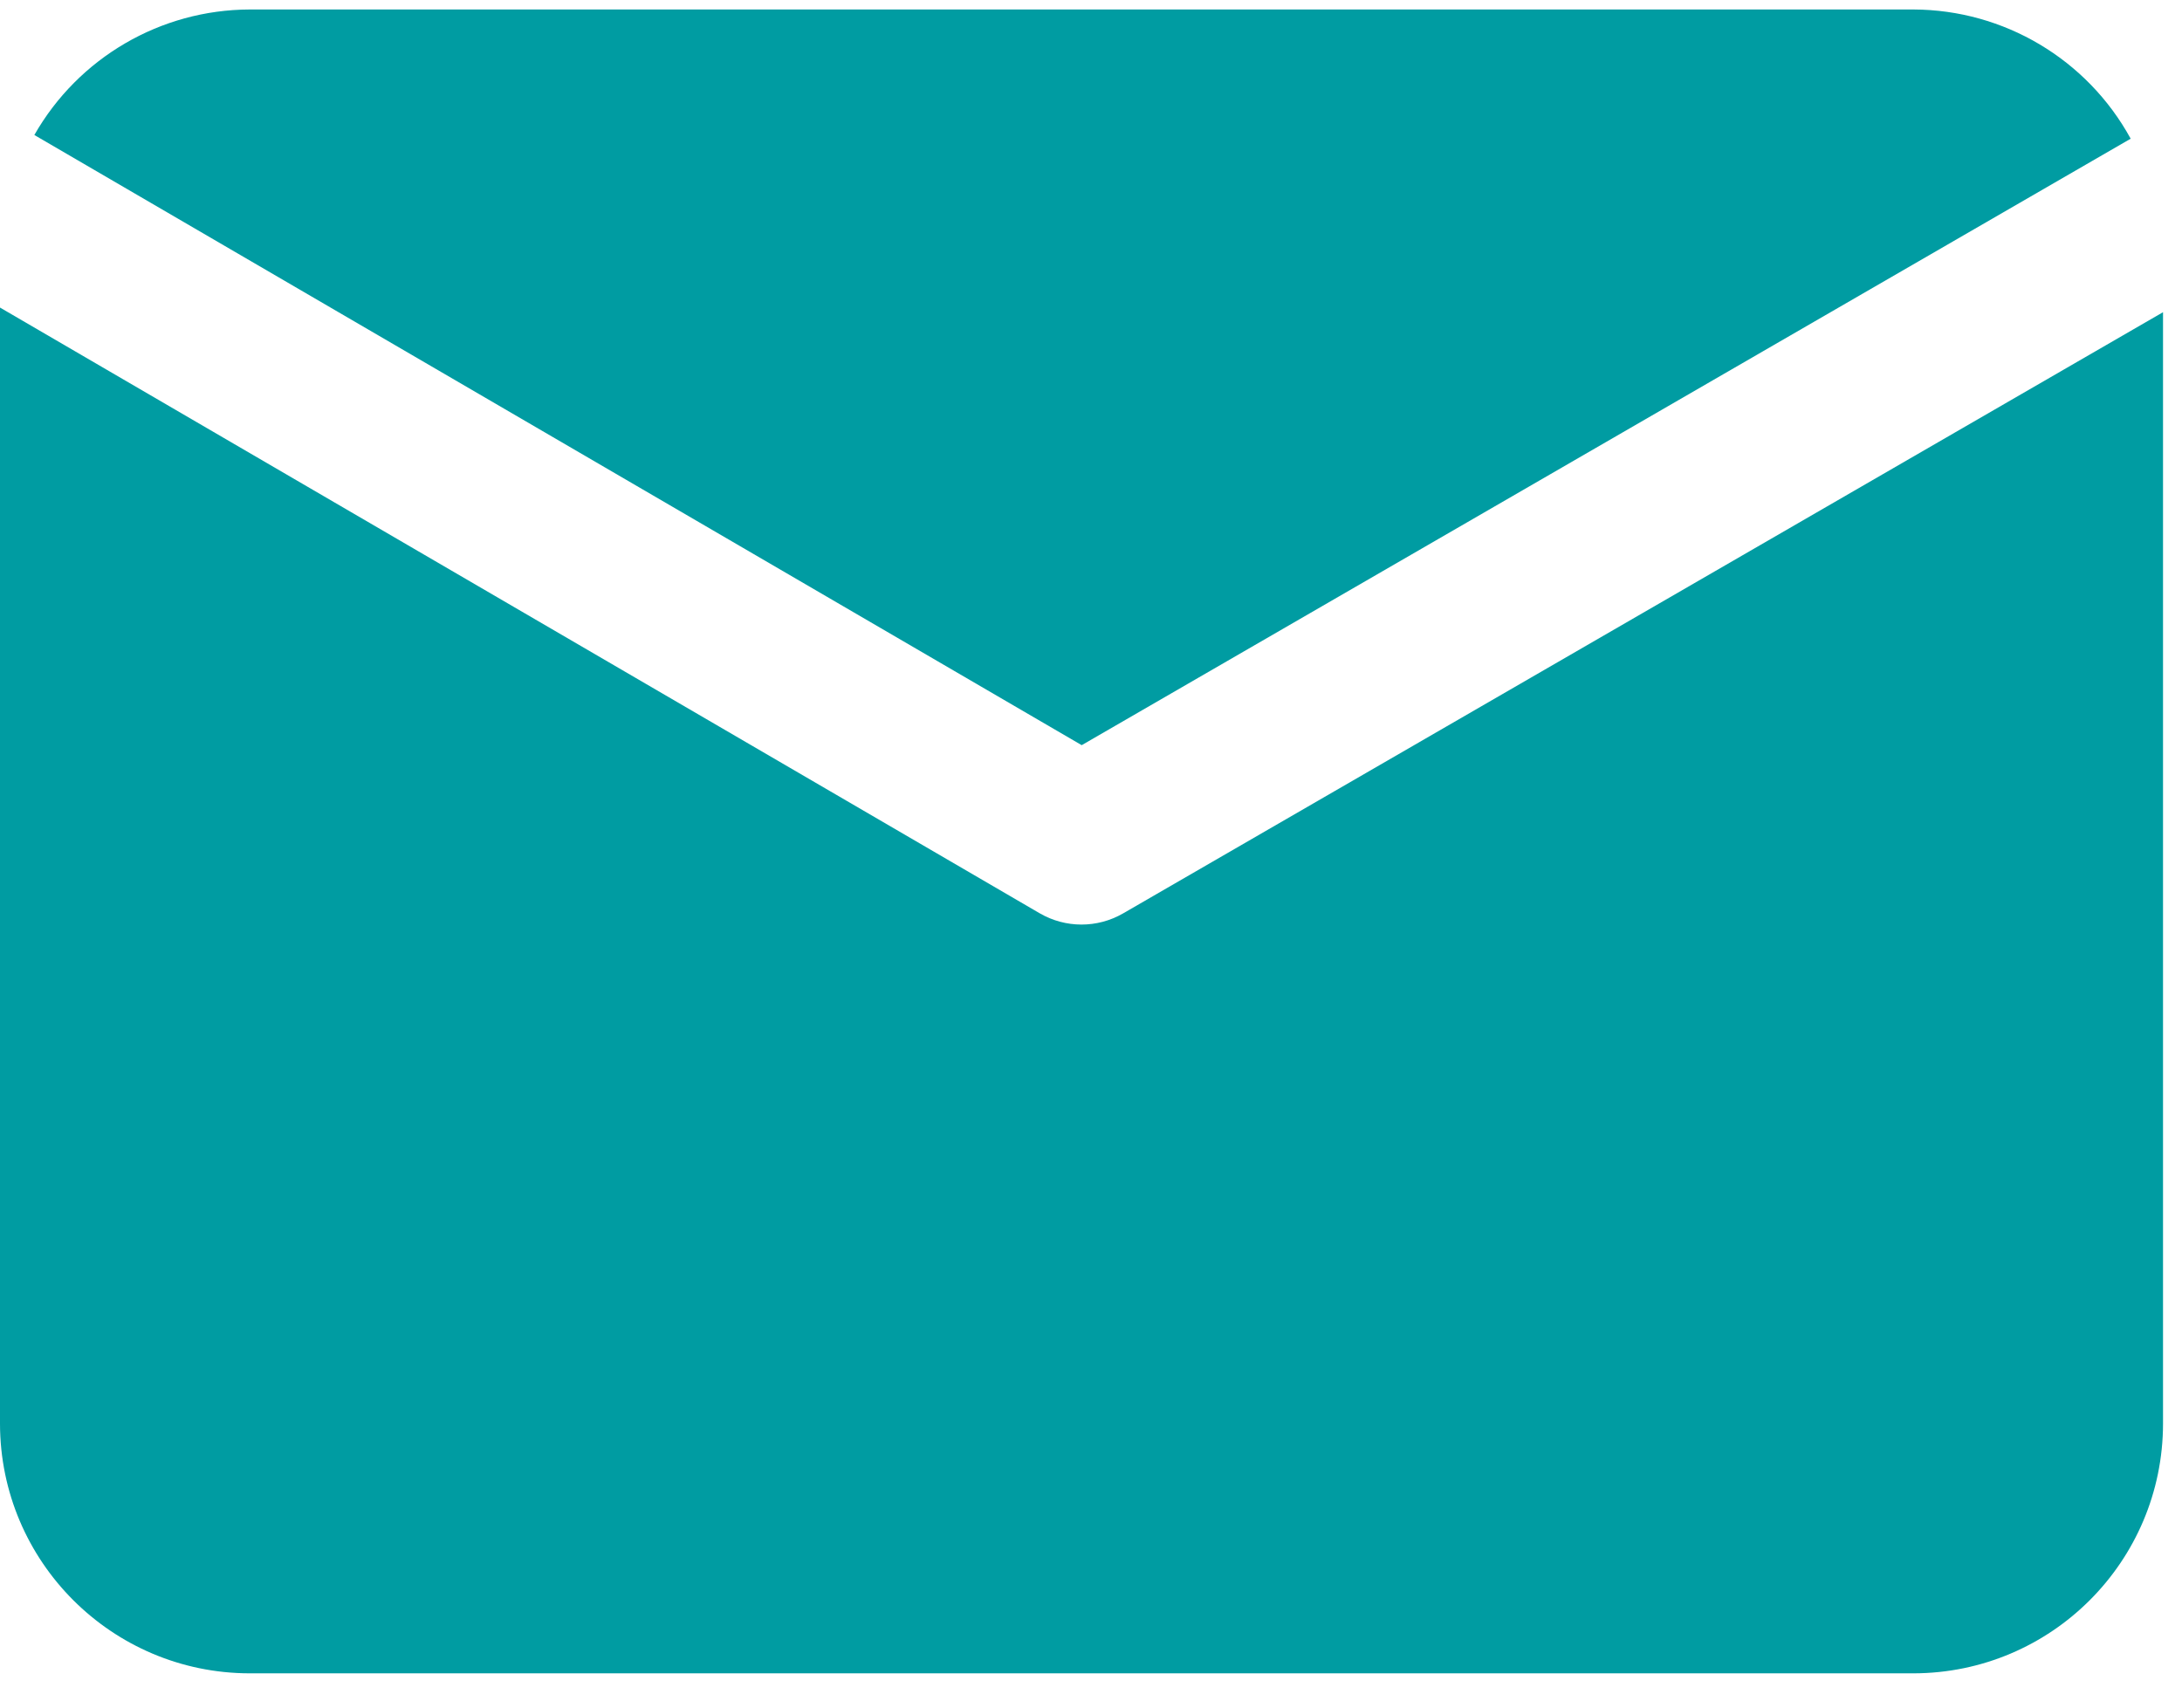 <svg width="23" height="18" viewBox="0 0 23 18" fill="none" xmlns="http://www.w3.org/2000/svg">
<path d="M11.402 7.855L0.362 1.423C0.827 0.608 1.692 0.103 2.631 0.1H20.169C21.124 0.103 22.001 0.625 22.459 1.462L11.402 7.855ZM11.839 9.628C11.566 9.786 11.231 9.785 10.959 9.627L0 3.242V15.008C0.002 16.46 1.179 17.637 2.631 17.639H20.169C21.622 17.637 22.798 16.46 22.8 15.008V3.291L11.839 9.628Z" fill="#009CA2"/>
</svg>

